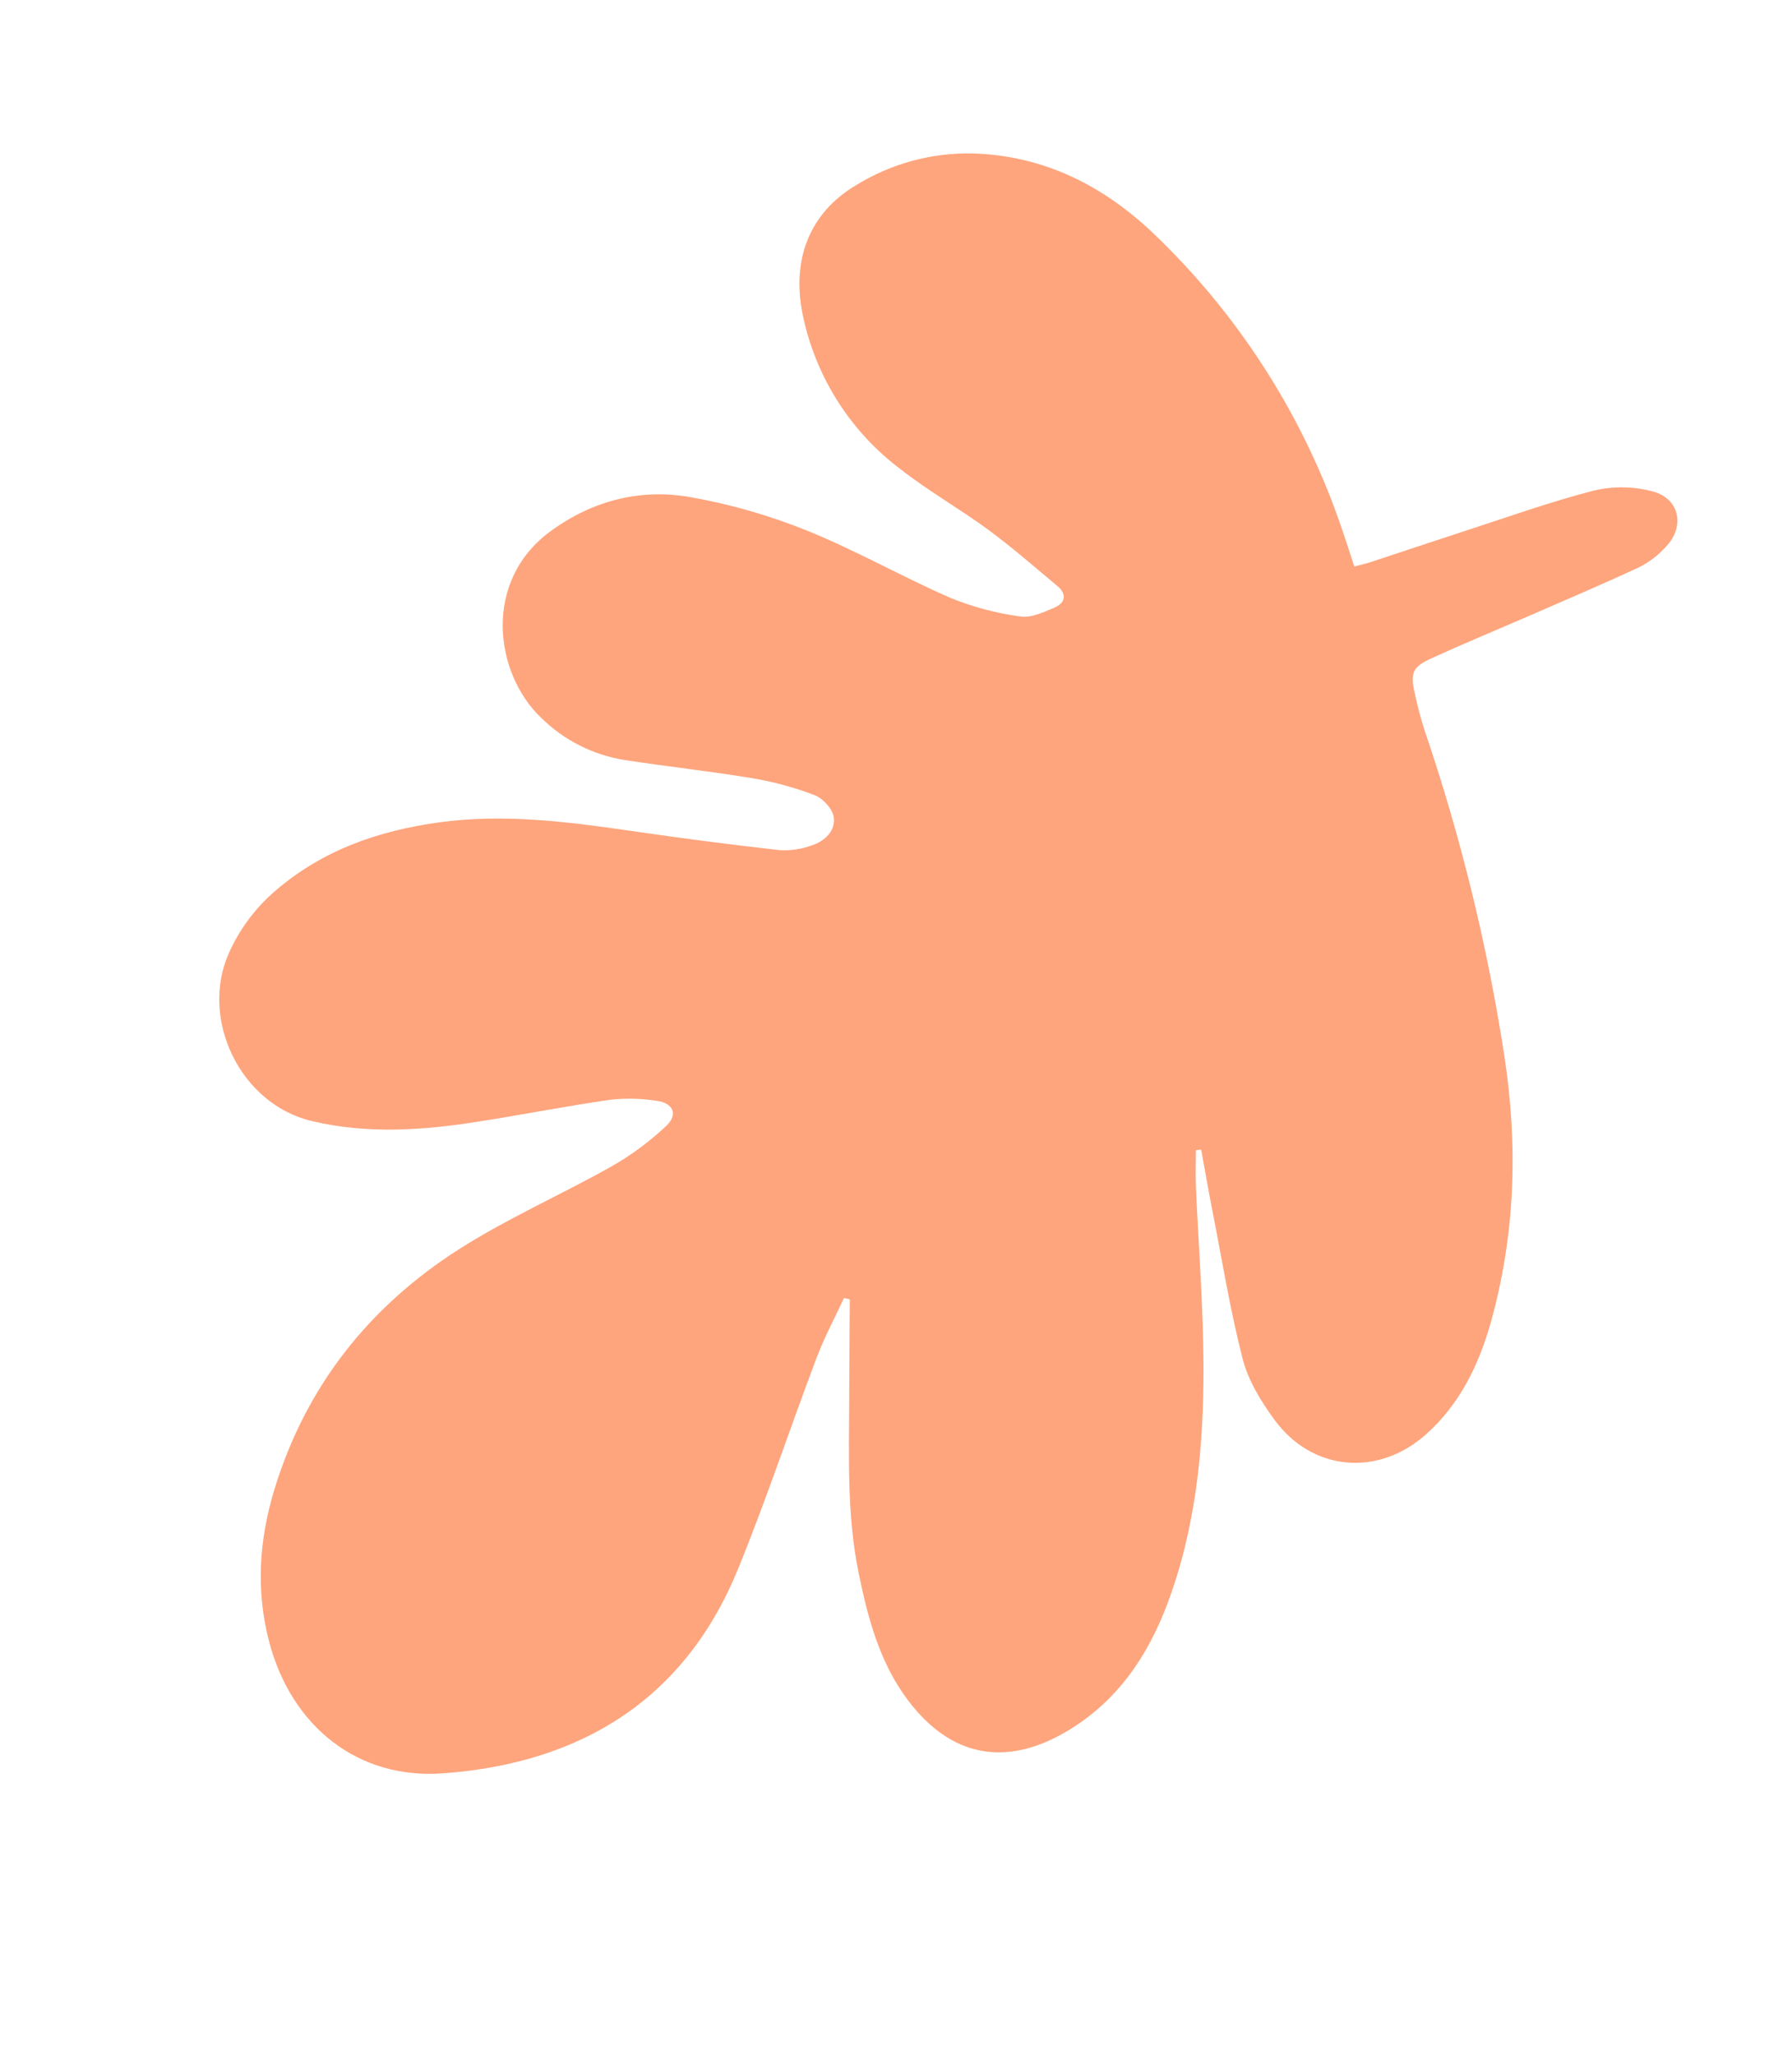 <?xml version="1.0" encoding="UTF-8"?> <svg xmlns="http://www.w3.org/2000/svg" xmlns:xlink="http://www.w3.org/1999/xlink" viewBox="0 0 3265.09 3742.59" width="3265.091" height="3742.595" fill="none"><path id="Форма 524" d="M1122.44 1077.22C1103.86 1020.18 1085.63 963.002 1066.83 906.122C1033.56 805.093 1003.93 702.612 950.453 609.743C908.263 536.462 862.363 465.913 790.753 416.763C685.003 344.223 584.463 357.743 500.213 453.962C429.313 534.982 402.223 631.362 398.443 735.803C393.163 884.163 426.063 1026.7 472.793 1165.79C507.733 1269.85 550.763 1371.2 589.713 1473.87C597.203 1493.47 602.913 1513.7 609.503 1533.62C606.563 1535.11 603.653 1536.47 600.783 1537.91C582.643 1504.75 564.853 1471.45 546.223 1438.55C501.003 1358.42 458.363 1276.62 408.583 1199.29C386.733 1165.5 352.983 1137.01 319.543 1113.21C224.543 1045.09 106.833 1073.03 48.333 1174.84C7.183 1246.5 -3.087 1325.68 0.743 1406.37C8.803 1572.7 55.523 1728.37 131.543 1876.5C224.213 2057.25 332.543 2229.53 455.313 2391.36C468.893 2410.01 481.513 2429.33 493.122 2449.26C512.793 2481.29 512.303 2493.42 484.933 2518.95C438.813 2561.77 391.173 2603.01 344.283 2644.94C288.303 2695.24 231.703 2744.99 176.933 2796.64C162.643 2811.16 151.133 2828.18 142.983 2846.86C121.043 2893.16 146.983 2938.28 197.773 2934.96C233.793 2932.7 268.723 2921.67 299.523 2902.84C370.153 2857.22 436.543 2805.08 504.533 2755.13C551.693 2720.4 598.622 2685.06 645.463 2650.34C652.723 2644.99 659.963 2640.67 670.493 2633.81C689.173 2659.18 706.933 2683.31 725.233 2706.93C853.813 2872 1019.32 3004.6 1208.45 3094.08C1323.29 3148.37 1443.74 3166.15 1568.05 3128.75C1638.88 3106.79 1701.96 3065.04 1749.86 3008.42C1816.9 2932.05 1820.71 2838.46 1765.88 2747.25C1708.2 2650.17 1617.54 2577.07 1510.44 2541.29C1449.69 2519.67 1385.58 2507.03 1324.01 2487.03C1272.84 2470.35 1222.97 2449.35 1172.78 2429.59C1151.29 2421.1 1149.28 2404.98 1165.38 2390.77C1181.48 2376.57 1199.82 2359.02 1219.36 2355.73C1262.73 2347.51 1306.97 2344.83 1351.01 2347.77C1447.09 2356.49 1542.53 2375.76 1638.75 2381.79C1712.09 2386.37 1785.71 2383.32 1858.42 2372.69C1950.17 2359.26 2025.59 2310.55 2080.23 2234.23C2170.62 2108.16 2096.45 1955.54 1989.82 1905.39C1937.68 1879.72 1878.82 1870.98 1821.47 1880.41C1744.58 1893.32 1668.28 1909.94 1591.25 1922.05C1552.12 1928.25 1512.47 1930.49 1472.9 1928.74C1456.55 1928 1433.45 1915.19 1426.71 1901.33C1416.07 1879.57 1428.34 1855.29 1448.03 1840.79C1463.85 1828.04 1482.17 1818.75 1501.81 1813.53C1591.03 1794.68 1680.58 1777.3 1770.48 1761.39C1885.85 1740.76 2000.33 1718.33 2106.77 1665.95C2206.6 1616.76 2291.61 1551.7 2350 1454.46C2374.88 1413.41 2390.25 1367.31 2395 1319.55C2408.17 1189.36 2289.2 1064.02 2153.79 1076.76C2049.6 1086.23 1956.4 1124.94 1865.34 1172.04C1793.71 1208.99 1723.53 1248.68 1651.45 1284.72C1625.7 1296.53 1598.49 1304.88 1570.55 1309.54C1540.28 1315.47 1525.02 1298.24 1539.51 1271.65C1559.12 1235.21 1583.02 1201.25 1610.7 1170.48C1681.52 1092.55 1760.4 1021.46 1826.72 940.013C1949.36 789.402 2013.21 614.953 2008.51 418.803C2006.17 322.792 1982.93 231.862 1928.66 149.652C1842.21 18.862 1697.98 -35.768 1553.57 24.393C1321.95 120.763 1177.63 290.022 1160.86 548.942C1151.93 684.292 1151.9 820.163 1146.46 955.522C1144.85 995.942 1137.85 1036.06 1133.3 1076.29L1122.44 1077.22Z" fill="rgb(254,165,125)" fill-rule="evenodd" transform="matrix(-0.949,-0.315,0.315,-0.949,2274.27,3742.59)"></path></svg> 